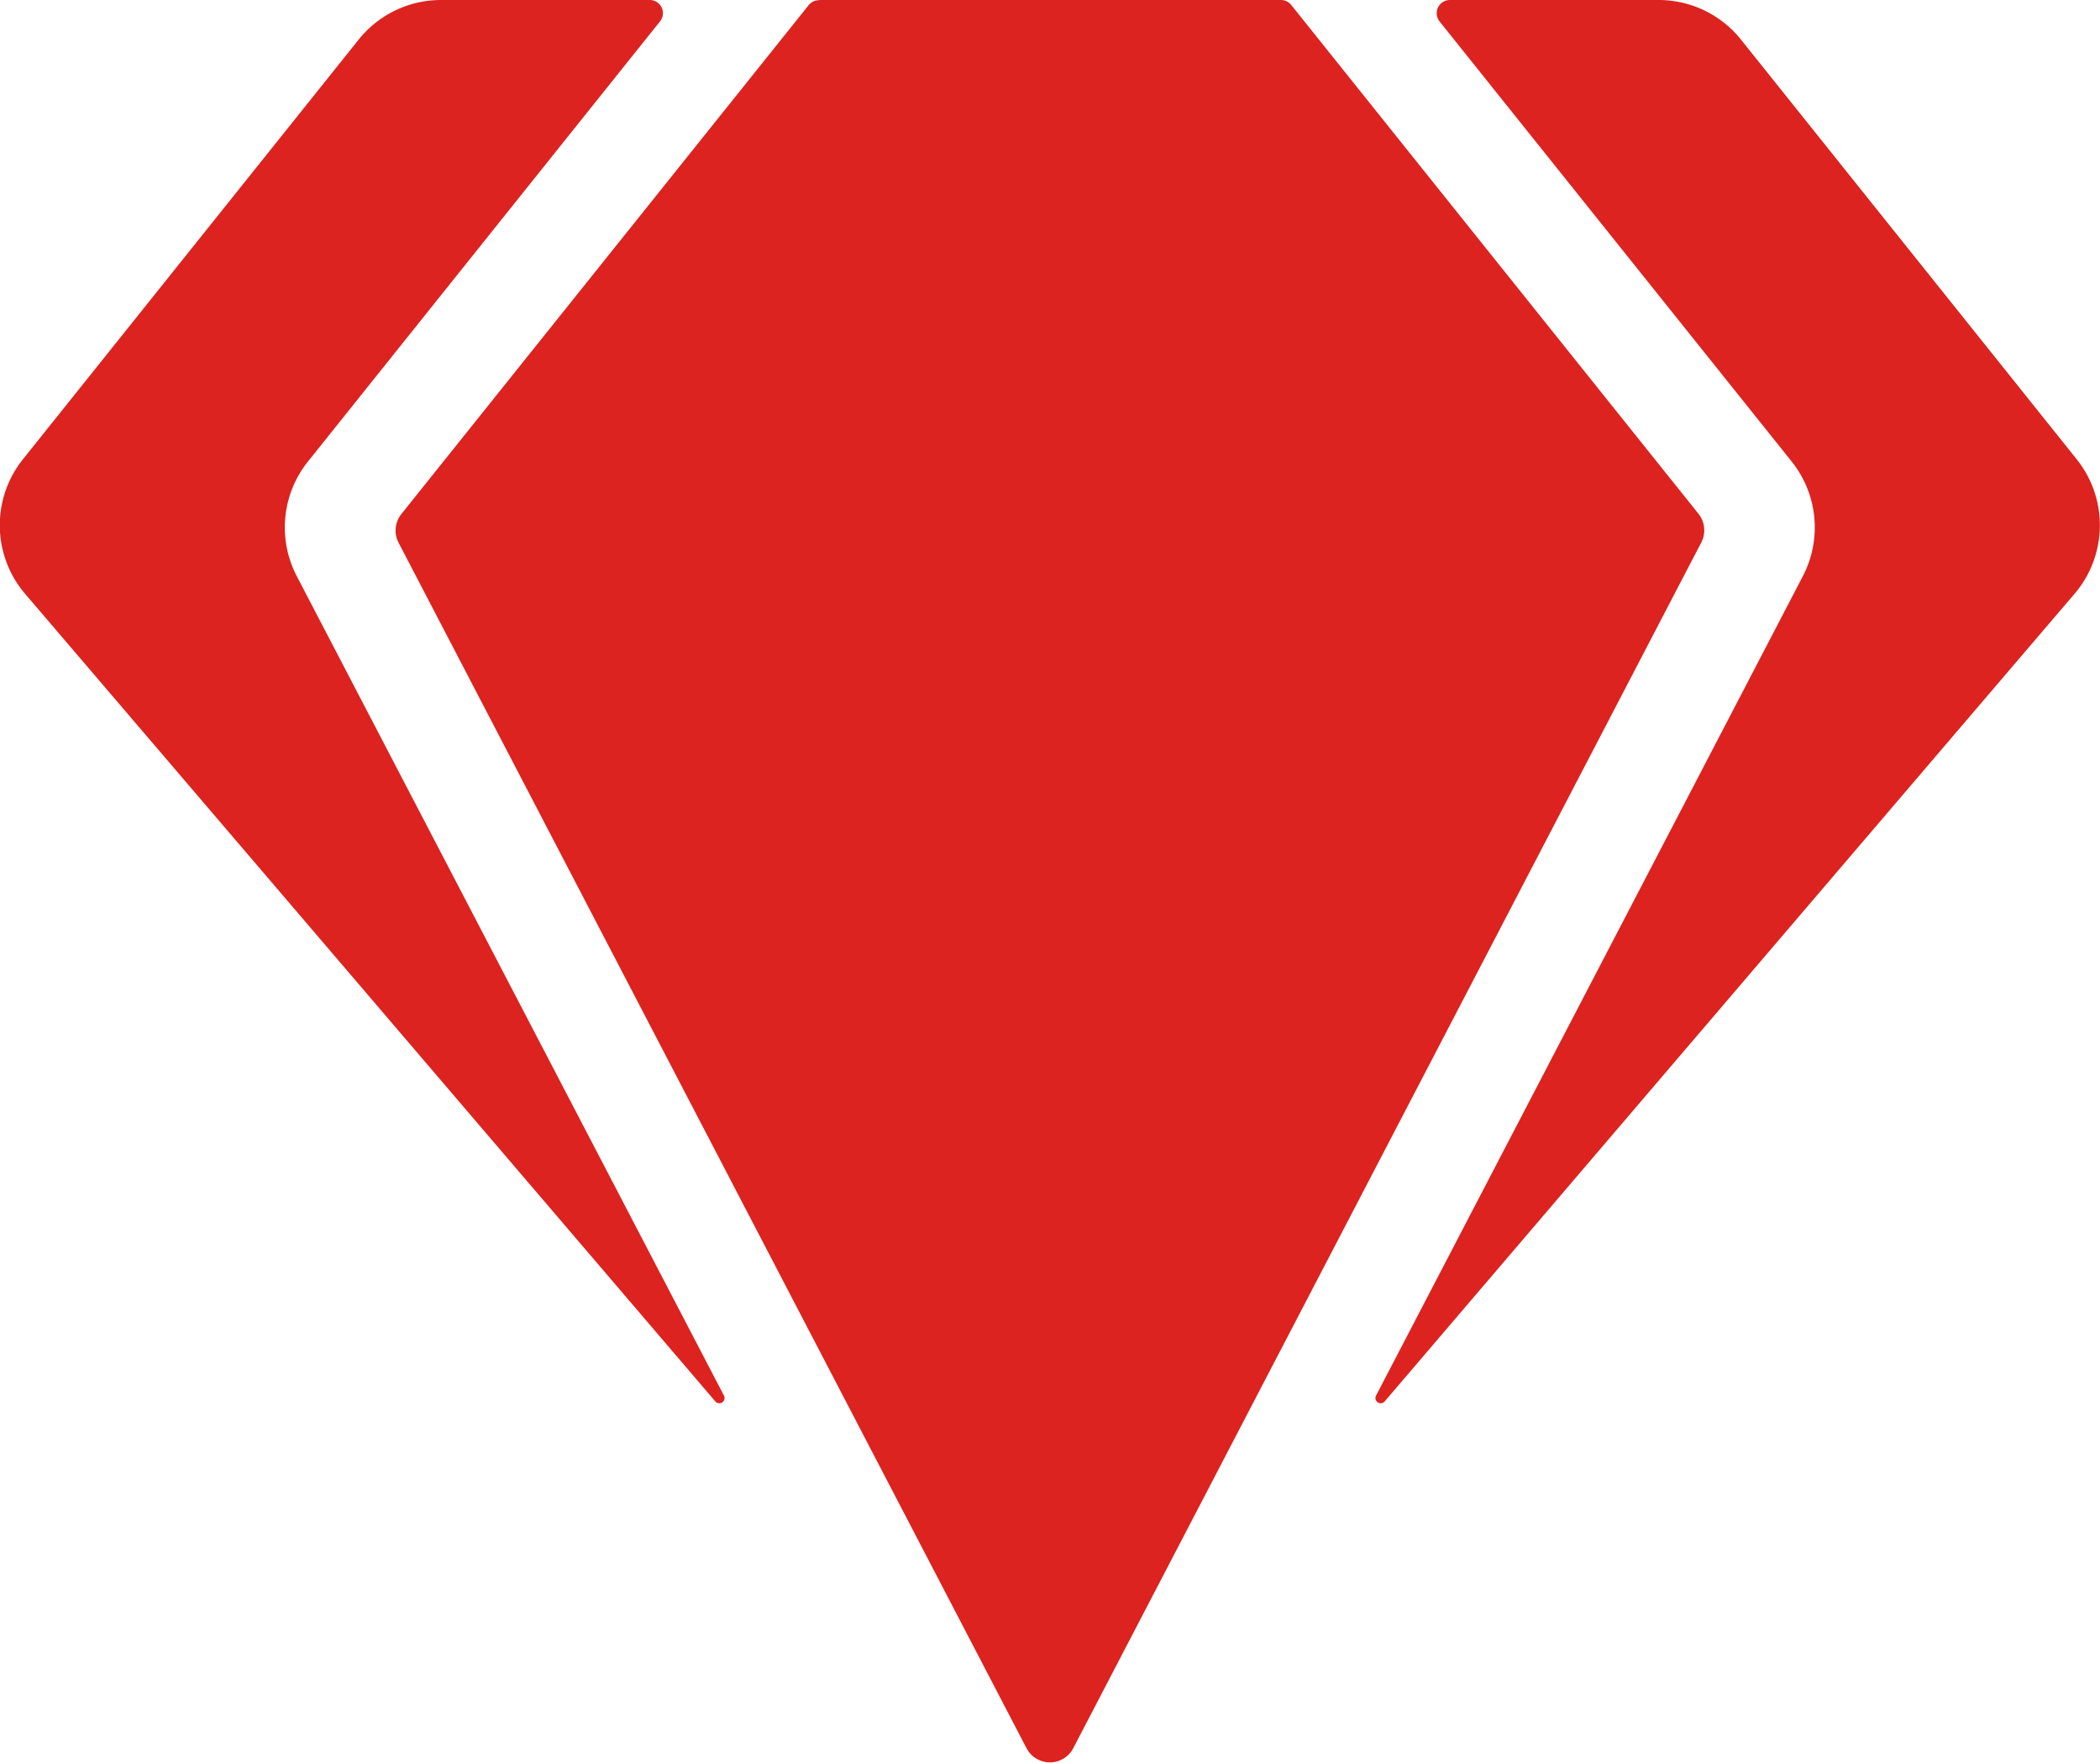 <svg xmlns="http://www.w3.org/2000/svg" width="27.647" height="23.208" viewBox="0 0 27.647 23.208">
  <g id="opencart-old-service-9" transform="translate(-914.781 -4151.257)">
    <path id="Path_6870" data-name="Path 6870" d="M419.969,129.085a.174.174,0,0,1,.136-.282h2.748a1.388,1.388,0,0,1,1.084.521l4.421,5.527a1.389,1.389,0,0,1-.029,1.77l-9.081,10.632a.069.069,0,0,1-.114-.077l5.618-10.787a1.39,1.39,0,0,0-.147-1.509Z" transform="translate(513.764 4022.454)" fill="#dc231f"/>
    <path id="Path_6871" data-name="Path 6871" d="M216.634,128.794h6.083a.172.172,0,0,1,.135.065l5.362,6.7a.348.348,0,0,1,.037.377l-8.268,15.875a.347.347,0,0,1-.616,0L211.1,135.939a.348.348,0,0,1,.037-.377l5.362-6.7a.173.173,0,0,1,.135-.065Z" transform="translate(708.928 4022.463)" fill="#dc231f"/>
    <path id="Path_6872" data-name="Path 6872" d="M136.6,147.18a.069.069,0,0,1-.114.077L127.4,136.625a1.39,1.39,0,0,1-.029-1.77l4.421-5.527a1.389,1.389,0,0,1,1.084-.521h2.748a.173.173,0,0,1,.135.282l-4.635,5.795a1.389,1.389,0,0,0-.147,1.509Z" transform="translate(787.711 4022.45)" fill="#dc231f"/>
  </g>
</svg>
